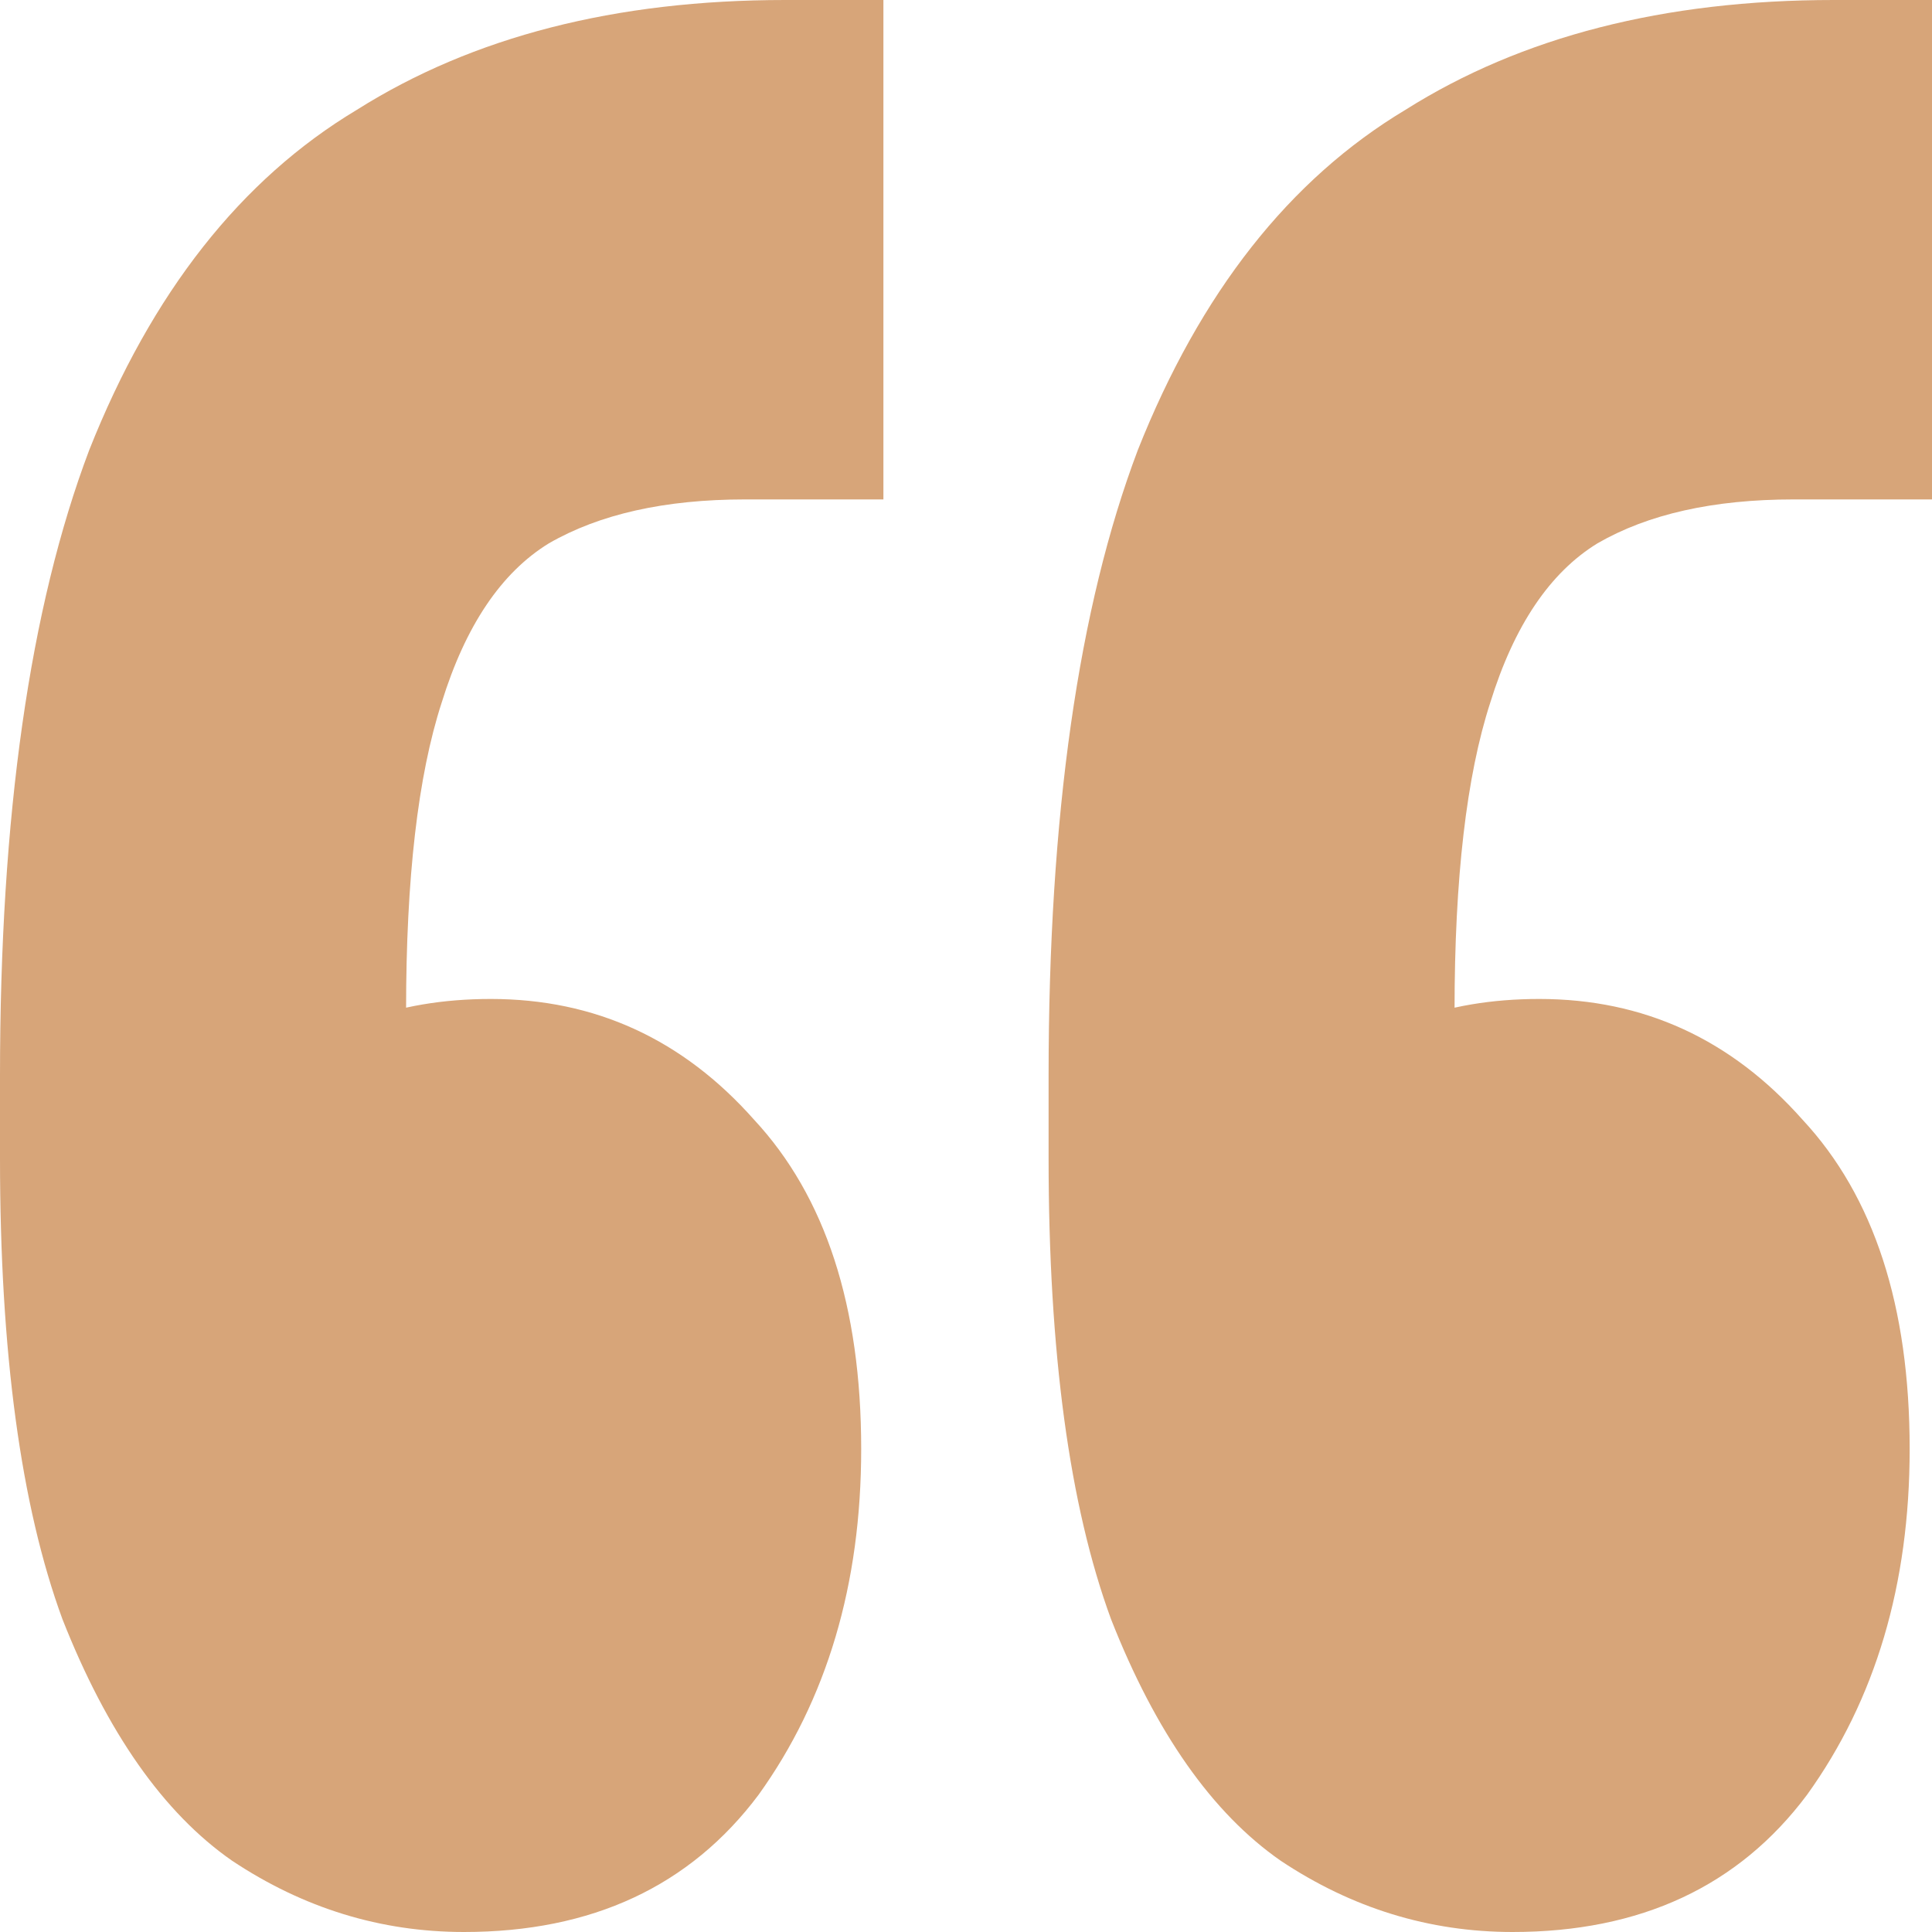 <svg width="16" height="16" viewBox="0 0 16 16" fill="none" xmlns="http://www.w3.org/2000/svg">
<path d="M16 0V4.136H14.854C14.189 4.136 13.647 4.258 13.229 4.5C12.835 4.742 12.539 5.182 12.342 5.818C12.145 6.424 12.046 7.273 12.046 8.364V11.682L10.938 8.864C11.11 8.682 11.356 8.545 11.677 8.455C11.997 8.333 12.354 8.273 12.748 8.273C13.611 8.273 14.337 8.606 14.928 9.273C15.52 9.909 15.815 10.818 15.815 12C15.815 13.121 15.532 14.076 14.965 14.864C14.399 15.621 13.586 16 12.527 16C11.837 16 11.196 15.803 10.605 15.409C10.039 15.015 9.57 14.348 9.201 13.409C8.856 12.47 8.684 11.197 8.684 9.591V8.909C8.684 6.758 8.93 5.03 9.423 3.727C9.94 2.424 10.679 1.485 11.64 0.909C12.601 0.303 13.783 0 15.187 0H16ZM7.316 0V4.136H6.171C5.506 4.136 4.964 4.258 4.545 4.5C4.151 4.742 3.855 5.182 3.658 5.818C3.461 6.424 3.363 7.273 3.363 8.364V11.682L2.254 8.864C2.426 8.682 2.673 8.545 2.993 8.455C3.313 8.333 3.671 8.273 4.065 8.273C4.927 8.273 5.654 8.606 6.245 9.273C6.836 9.909 7.132 10.818 7.132 12C7.132 13.121 6.848 14.076 6.282 14.864C5.715 15.621 4.902 16 3.843 16C3.153 16 2.513 15.803 1.921 15.409C1.355 15.015 0.887 14.348 0.517 13.409C0.172 12.47 0 11.197 0 9.591V8.909C0 6.758 0.246 5.03 0.739 3.727C1.256 2.424 1.995 1.485 2.956 0.909C3.917 0.303 5.099 0 6.503 0H7.316Z" fill="#D7A579"/>
</svg>
